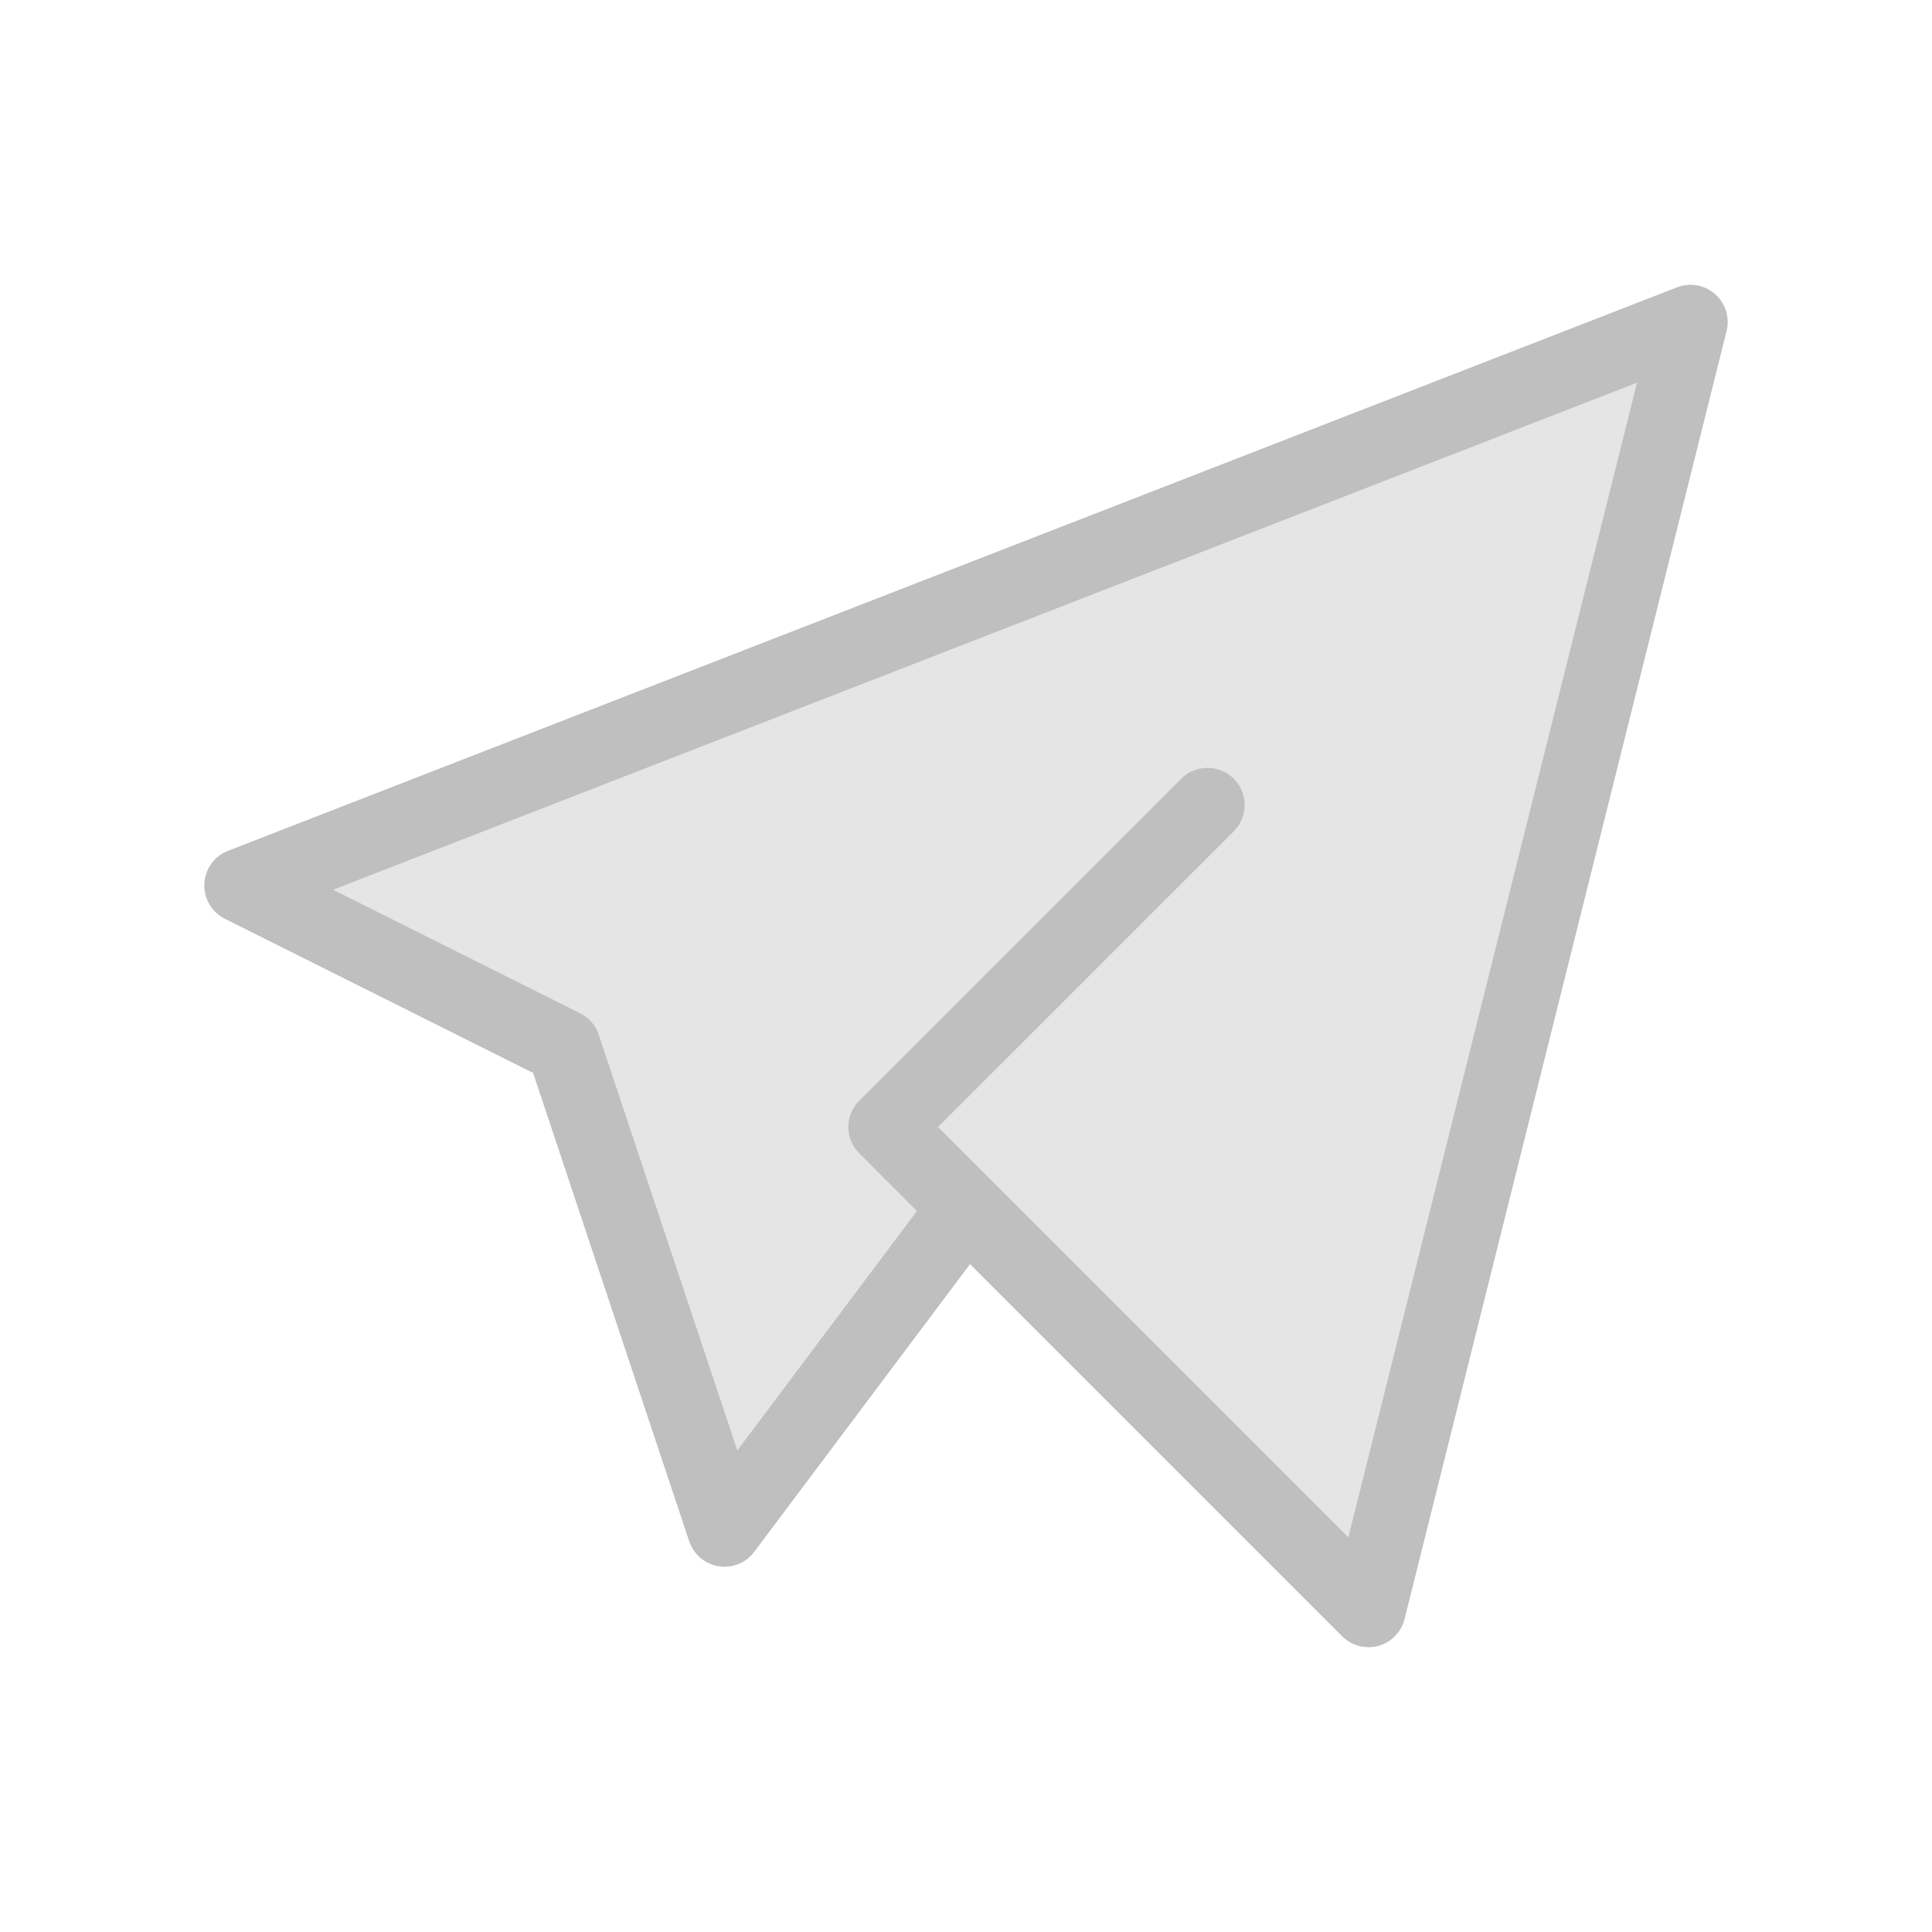 <svg width="52" height="52" viewBox="0 0 52 52" fill="none" xmlns="http://www.w3.org/2000/svg">
<g opacity="0.4">
<path d="M32.5 21.667L23.833 30.333L36.833 43.333L45.5 8.667L6.5 23.833L15.167 28.167L19.5 41.167L26 32.5" fill="#BFBFBF"/>
<path d="M32.5 21.667L23.833 30.333L36.833 43.333L45.5 8.667L6.5 23.833L15.167 28.167L19.5 41.167L26 32.5" stroke="#BFBFBF" stroke-width="2" stroke-linecap="round" stroke-linejoin="round"/>
</g>
<path d="M32.5 21.667L23.833 30.333L36.833 43.333L45.5 8.667L6.5 23.833L15.167 28.167L19.5 41.167L26 32.5" stroke="#BFBFBF" stroke-width="2" stroke-linecap="round" stroke-linejoin="round"/>
</svg>
